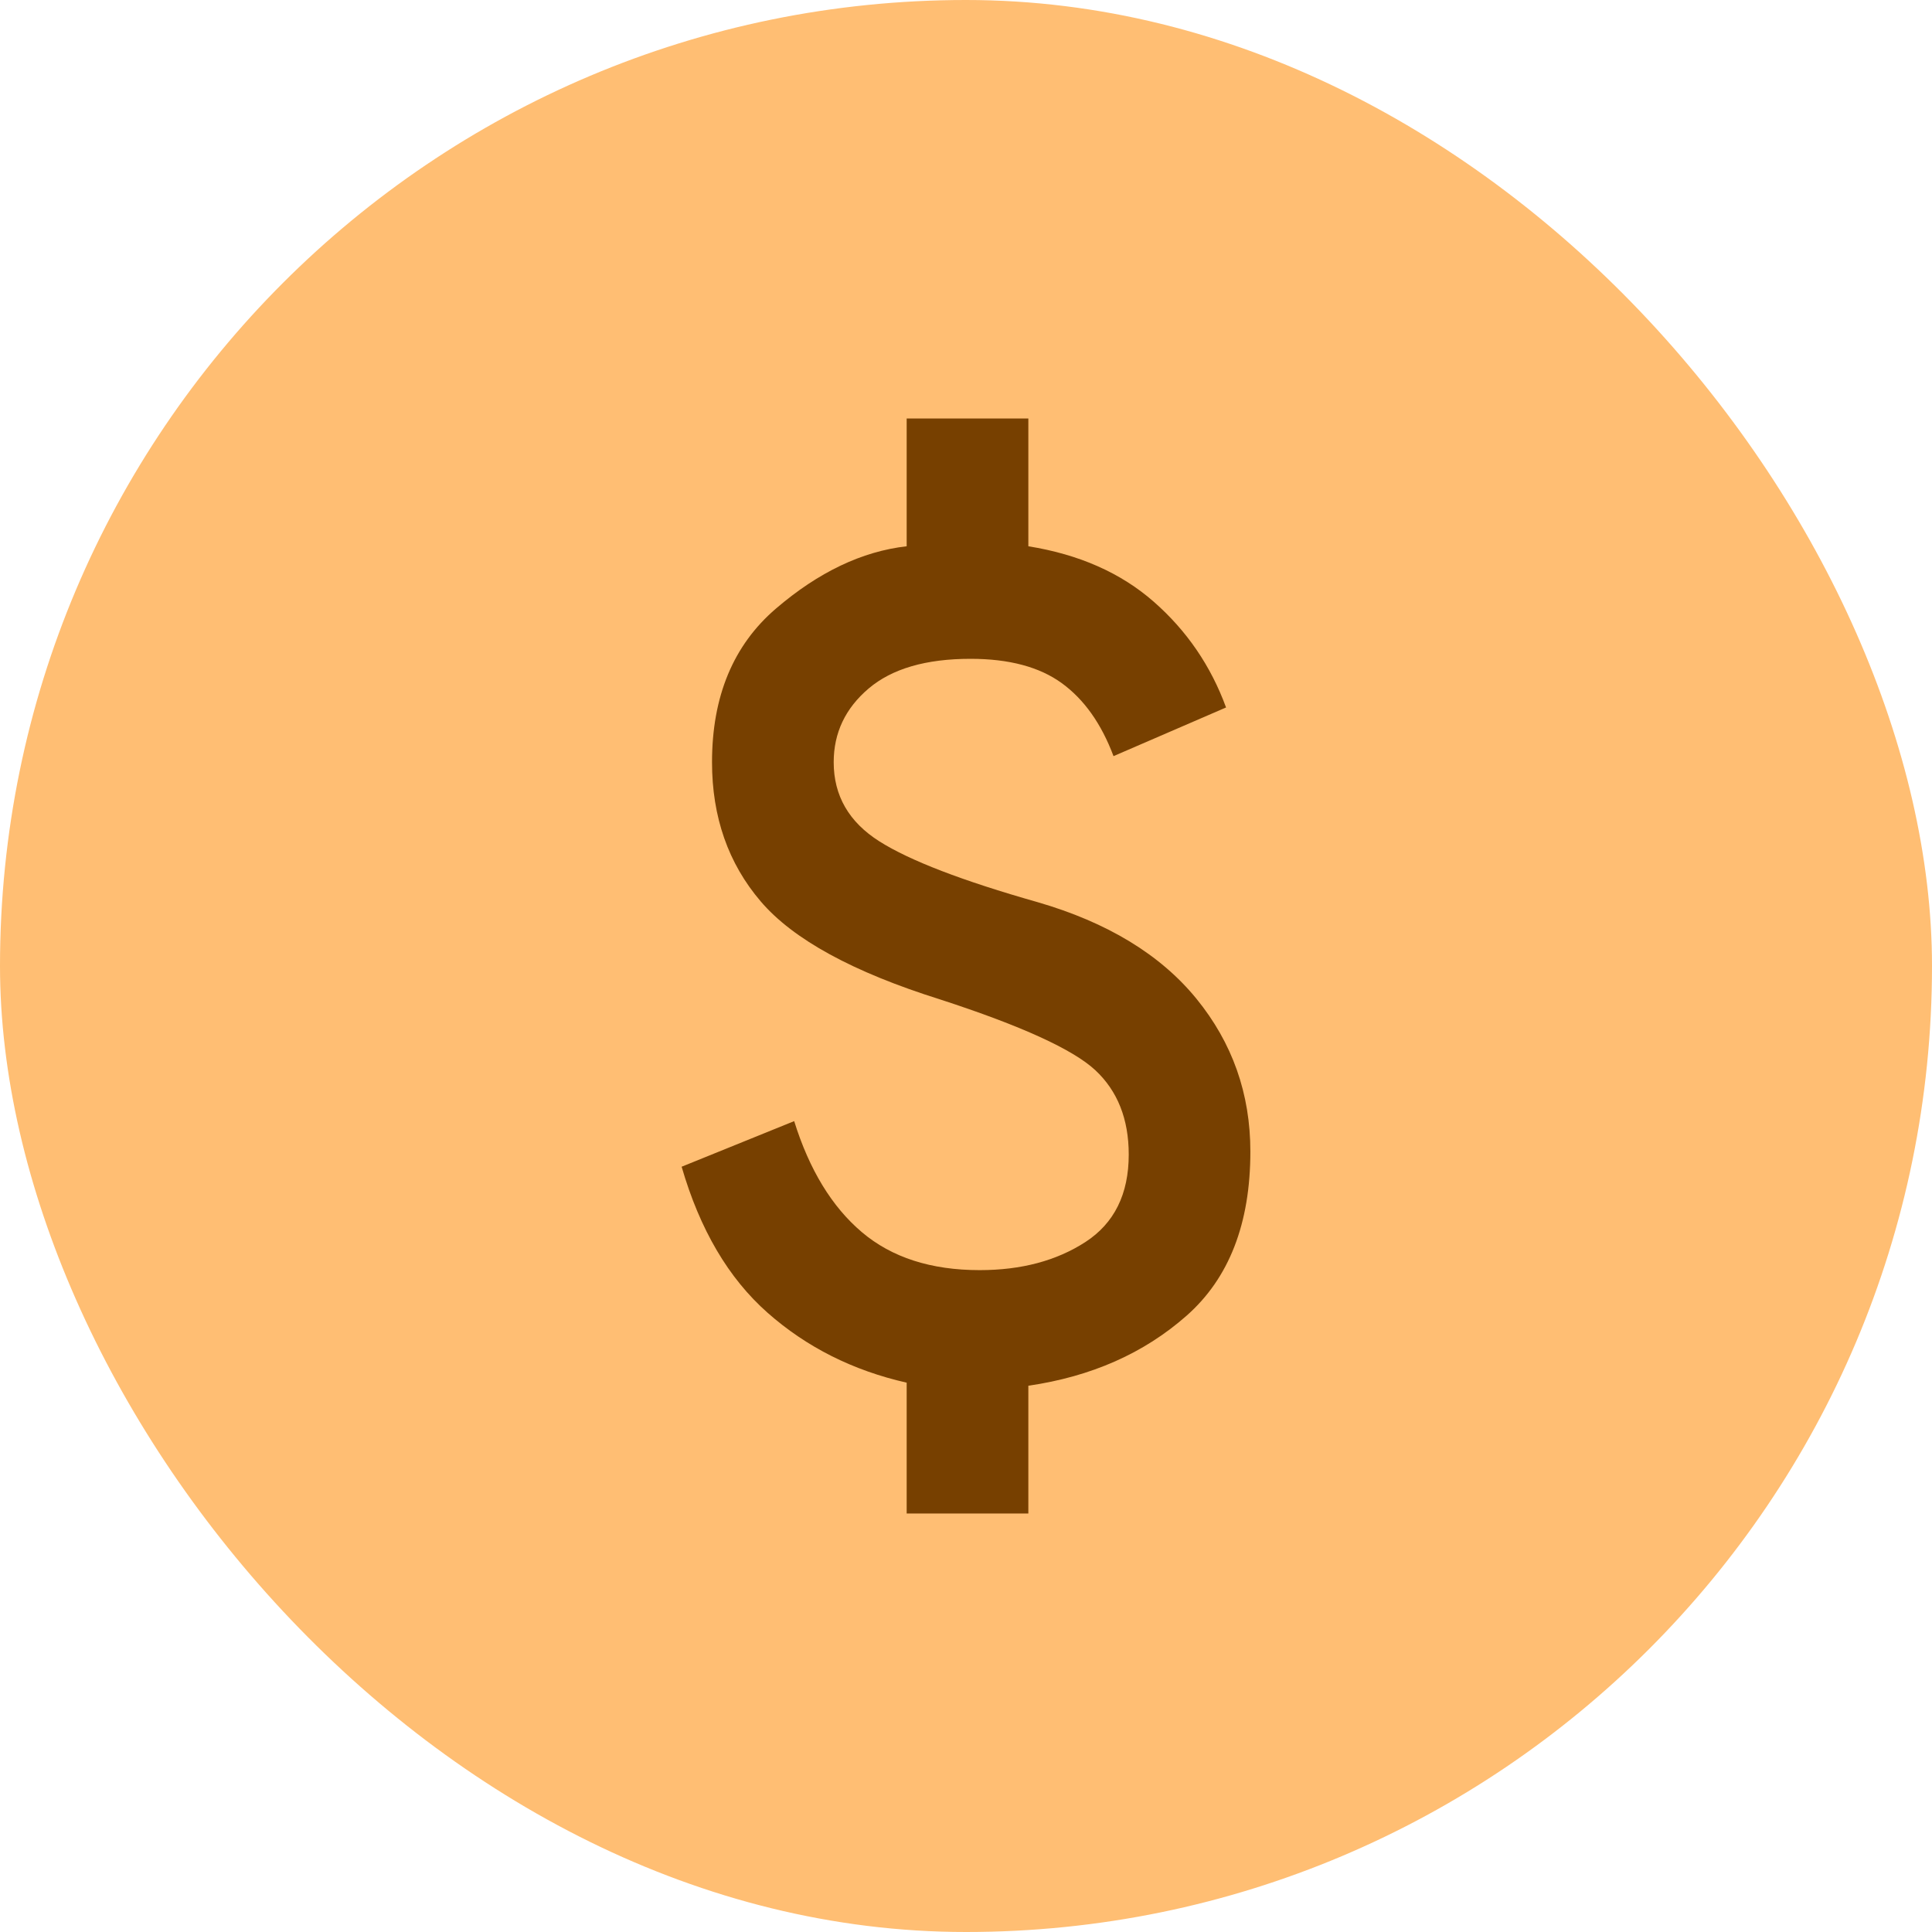 <svg width="48" height="48" viewBox="0 0 48 48" fill="none" xmlns="http://www.w3.org/2000/svg">
<rect width="48" height="48" rx="24" fill="#FFBE73"/>
<path d="M22.526 37.602V34.352C21.192 34.05 20.039 33.471 19.069 32.614C18.1 31.758 17.388 30.549 16.935 28.987L19.731 27.854C20.108 29.063 20.669 29.982 21.412 30.612C22.155 31.242 23.131 31.556 24.34 31.556C25.373 31.556 26.248 31.323 26.966 30.858C27.684 30.392 28.043 29.667 28.043 28.685C28.043 27.803 27.766 27.105 27.212 26.588C26.657 26.072 25.373 25.486 23.358 24.831C21.192 24.151 19.705 23.339 18.899 22.394C18.093 21.45 17.69 20.297 17.69 18.937C17.69 17.3 18.219 16.028 19.277 15.121C20.335 14.214 21.418 13.698 22.526 13.572V10.398H25.549V13.572C26.808 13.774 27.848 14.233 28.666 14.951C29.485 15.669 30.083 16.544 30.461 17.577L27.665 18.786C27.363 17.98 26.934 17.376 26.38 16.973C25.826 16.57 25.07 16.368 24.113 16.368C23.005 16.368 22.161 16.614 21.582 17.105C21.003 17.596 20.713 18.207 20.713 18.937C20.713 19.768 21.091 20.423 21.846 20.902C22.602 21.381 23.912 21.884 25.776 22.413C27.514 22.917 28.83 23.717 29.724 24.812C30.618 25.908 31.065 27.174 31.065 28.61C31.065 30.398 30.536 31.758 29.478 32.69C28.421 33.622 27.111 34.201 25.549 34.428V37.602H22.526Z" fill="#774000"/>
</svg>

